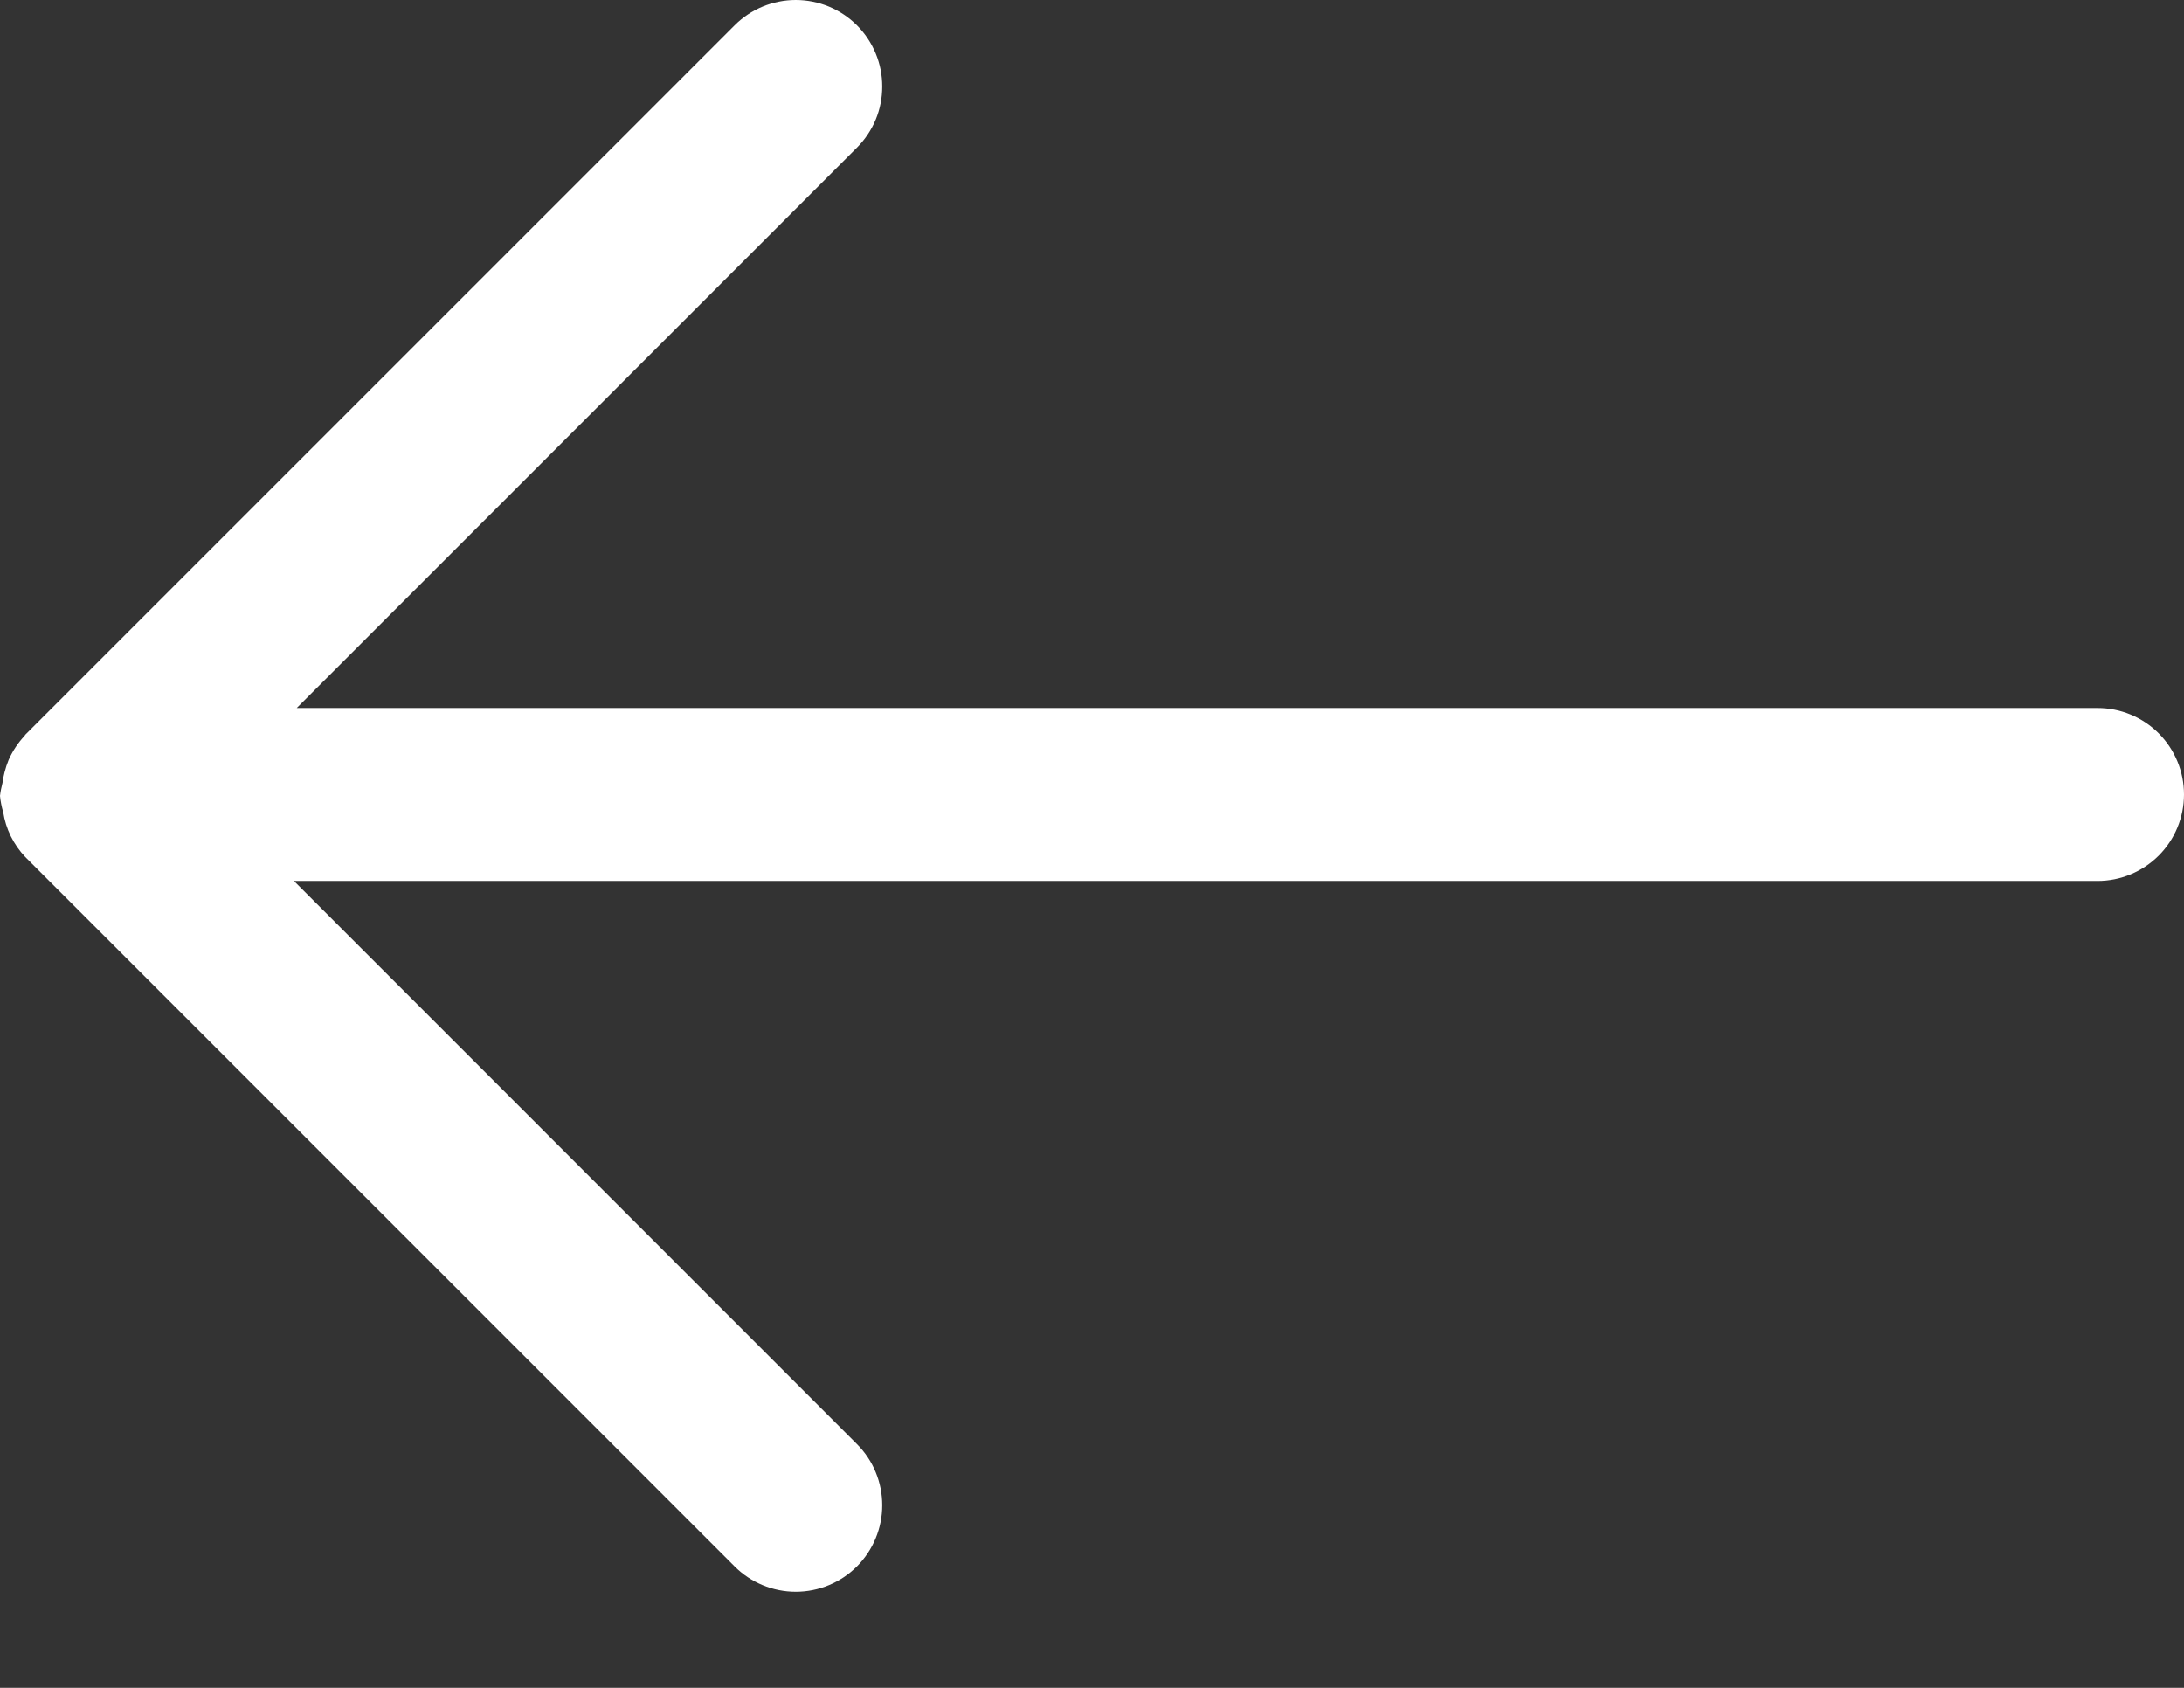 <svg width="22" height="17" viewBox="0 0 22 17" fill="none" xmlns="http://www.w3.org/2000/svg">
<rect x="0" y="0" width="22" height="17" fill="#333333" stroke="none"/>
<path d="M8.632 0.255C8.713 0.336 8.777 0.432 8.821 0.538C8.865 0.644 8.887 0.757 8.887 0.871C8.887 0.986 8.865 1.099 8.821 1.205C8.777 1.31 8.713 1.406 8.632 1.487L2.989 7.131H21.129C21.36 7.131 21.581 7.222 21.745 7.386C21.908 7.549 22 7.771 22 8.002C22 8.233 21.908 8.455 21.745 8.618C21.581 8.781 21.36 8.873 21.129 8.873H2.961L8.632 14.545C8.796 14.708 8.887 14.93 8.887 15.161C8.887 15.392 8.795 15.613 8.632 15.777C8.469 15.94 8.247 16.032 8.016 16.032C7.785 16.032 7.563 15.94 7.4 15.777L0.255 8.632C0.136 8.507 0.058 8.349 0.032 8.178L0.031 8.177C0.016 8.124 0.005 8.07 0 8.016C0.005 7.972 0.014 7.929 0.025 7.886C0.03 7.85 0.037 7.813 0.046 7.778C0.057 7.735 0.071 7.692 0.088 7.651C0.128 7.563 0.181 7.482 0.247 7.412C0.251 7.408 0.252 7.403 0.255 7.4L0.266 7.389L0.272 7.383L7.4 0.255C7.481 0.174 7.577 0.11 7.683 0.066C7.788 0.023 7.902 0 8.016 0C8.13 0 8.244 0.023 8.349 0.066C8.455 0.11 8.551 0.174 8.632 0.255Z" fill="white"/>
</svg>